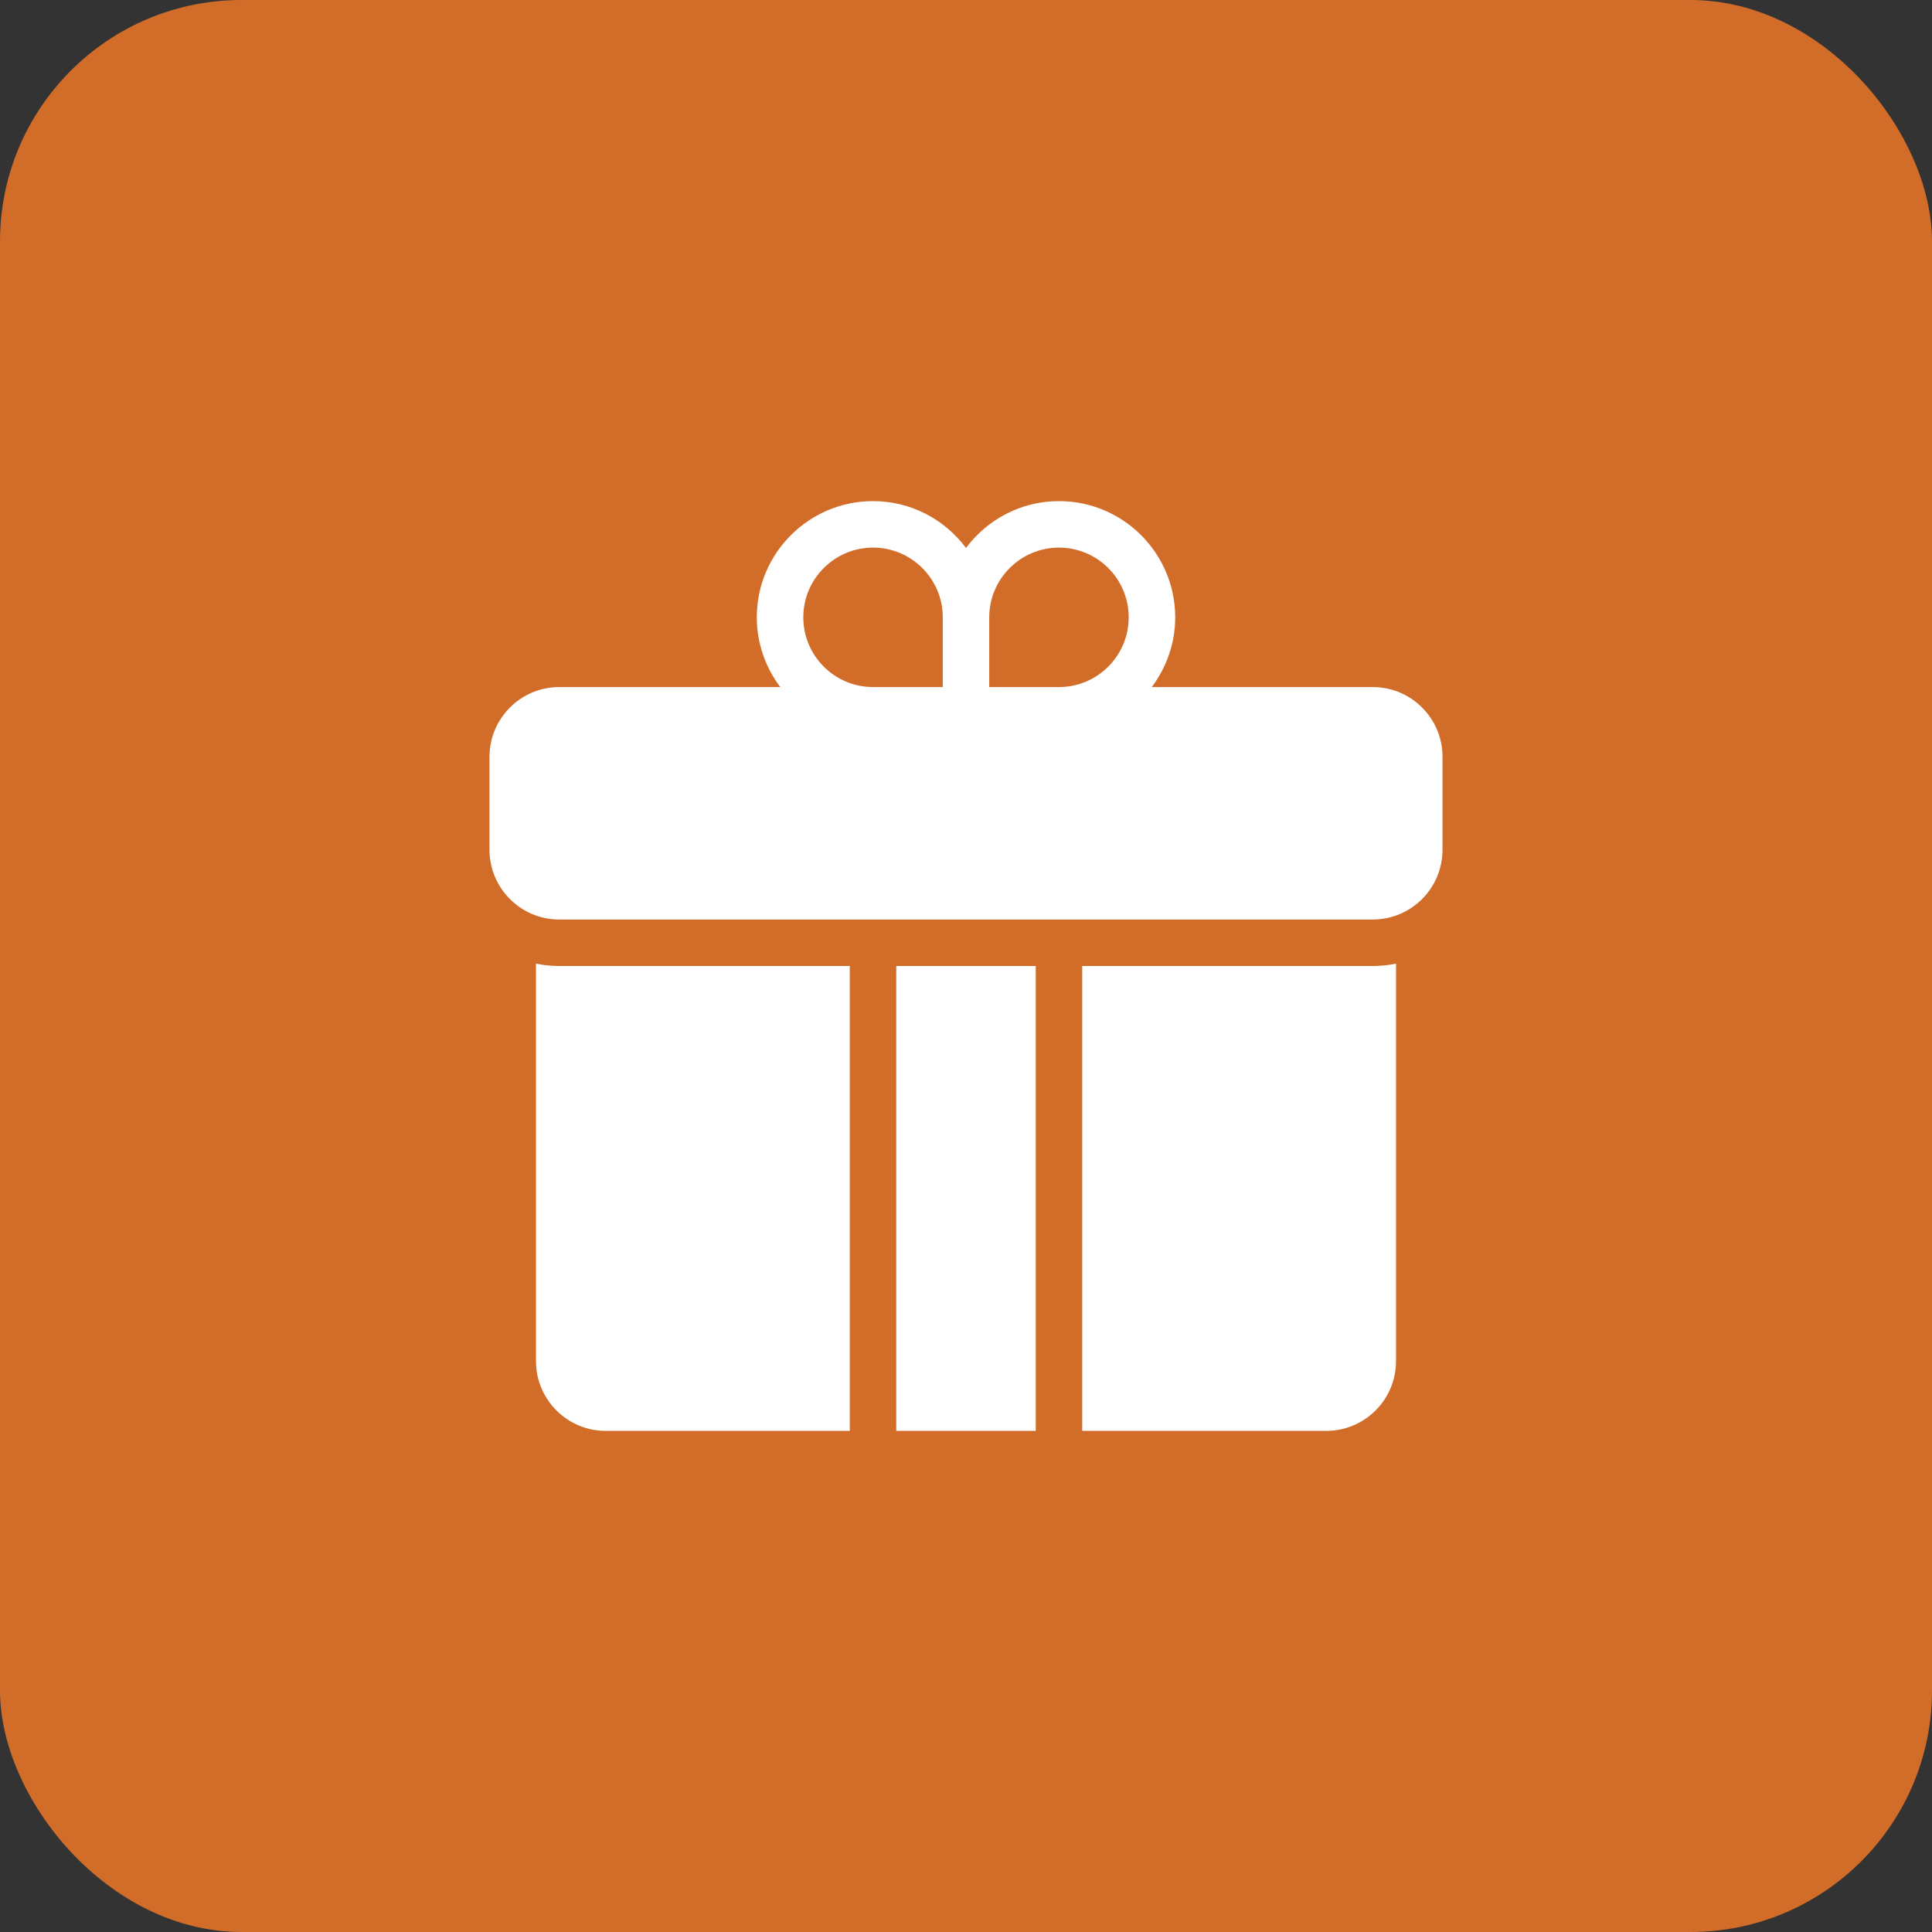<svg width="80" height="80" viewBox="0 0 80 80" fill="none" xmlns="http://www.w3.org/2000/svg">
<rect x="0" y="0" width="80" height="80" fill="#333333" stroke="none"/>
<rect width="80" height="80" rx="10" fill="#d26d29"/>
<path d="M35.188 40V59.25H25.081C23.489 59.25 22.194 57.955 22.194 56.362V39.903C22.505 39.966 22.827 40 23.156 40H35.188ZM37.112 40V59.25H42.888V40H37.112ZM56.844 40H44.812V59.25H54.919C56.511 59.25 57.806 57.955 57.806 56.362V39.903C57.495 39.966 57.173 40 56.844 40ZM59.731 31.337V35.188C59.731 36.78 58.436 38.075 56.844 38.075H23.156C21.564 38.075 20.269 36.78 20.269 35.188V31.337C20.269 29.745 21.564 28.45 23.156 28.45H32.309C31.702 27.644 31.337 26.646 31.337 25.562C31.337 22.909 33.496 20.75 36.15 20.75C37.725 20.75 39.122 21.514 40 22.688C40.879 21.514 42.275 20.75 43.85 20.75C46.504 20.75 48.663 22.909 48.663 25.562C48.663 26.646 48.298 27.644 47.691 28.45H56.844C58.436 28.45 59.731 29.745 59.731 31.337ZM40.962 25.562V28.45H43.85C45.443 28.45 46.737 27.155 46.737 25.562C46.737 23.97 45.443 22.675 43.85 22.675C42.258 22.675 40.962 23.97 40.962 25.562ZM36.15 28.45H39.038V25.562C39.038 23.97 37.742 22.675 36.15 22.675C34.558 22.675 33.263 23.97 33.263 25.562C33.263 27.155 34.558 28.45 36.15 28.45Z" fill="white"/>
</svg>
